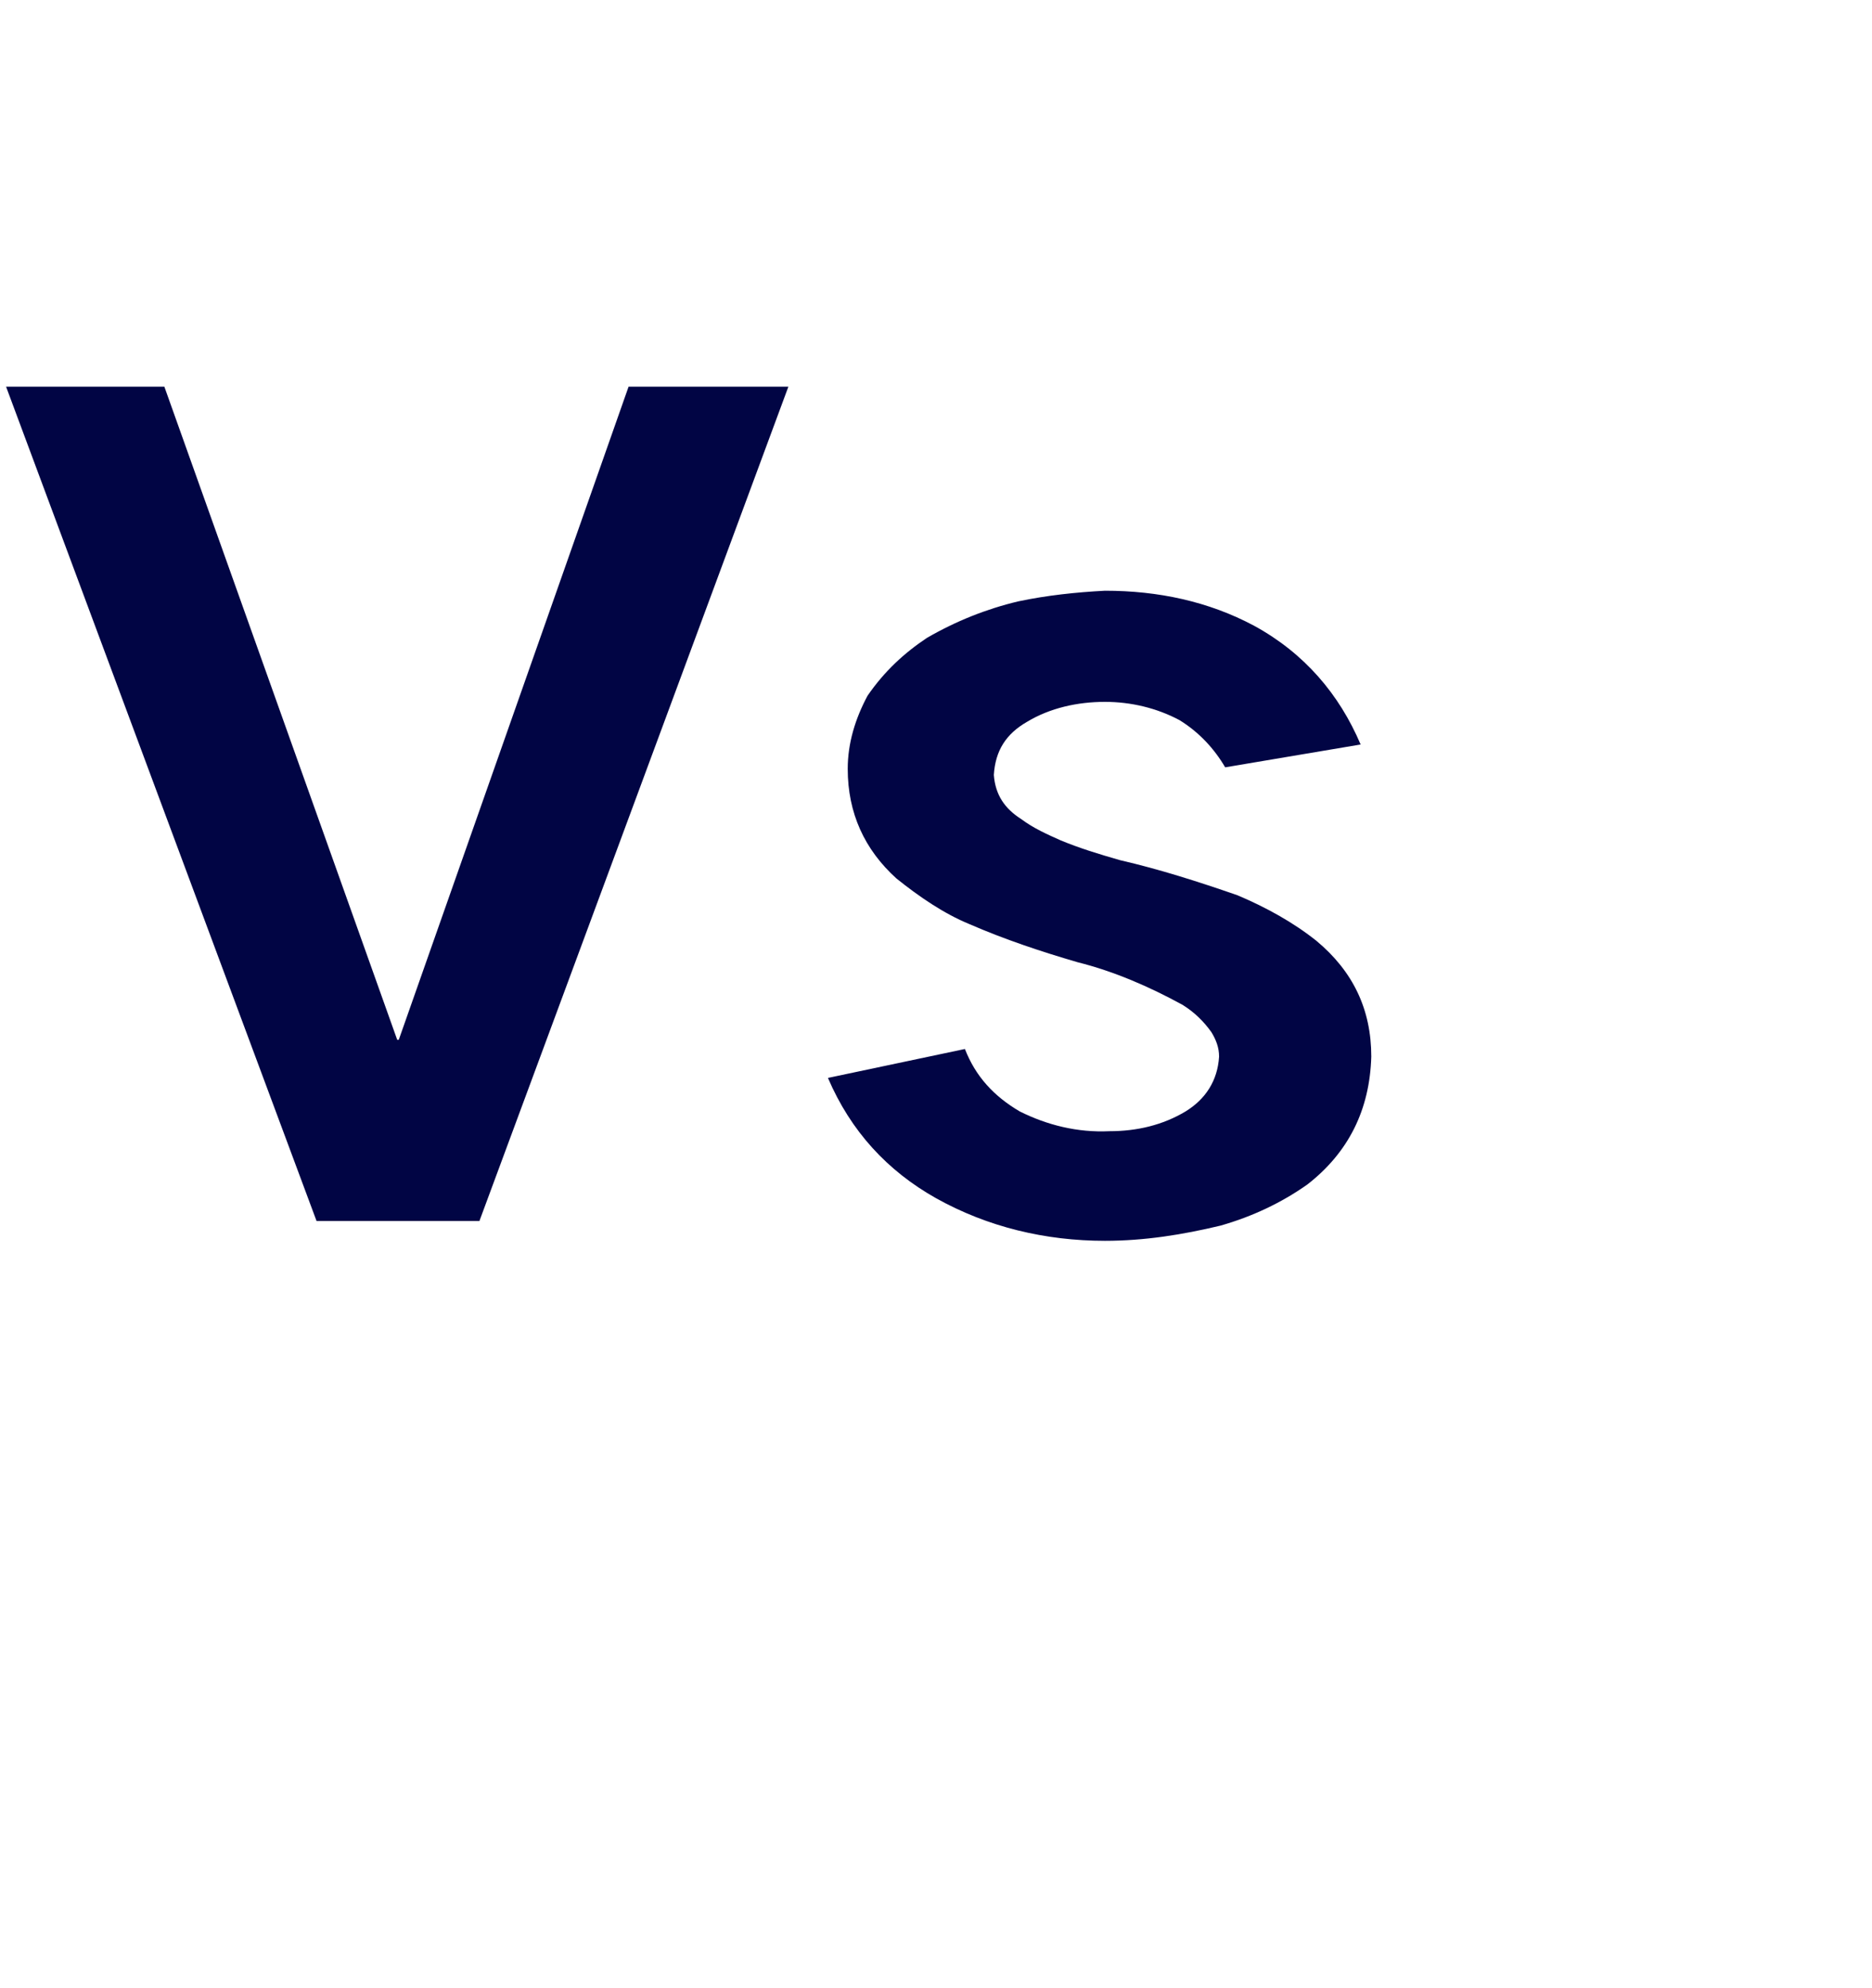 <?xml version="1.0" standalone="no"?><!DOCTYPE svg PUBLIC "-//W3C//DTD SVG 1.1//EN" "http://www.w3.org/Graphics/SVG/1.1/DTD/svg11.dtd"><svg xmlns="http://www.w3.org/2000/svg" version="1.1" width="123px" height="130.6px" viewBox="0 -8 123 130.6" style="top:-8px"><desc>Vs</desc><defs/><g id="Polygon49174"><path d="m.4 17.4l20.4 54.8l10.7 0l20.3-54.8l-10.5 0l-15.1 42.9l-.1 0l-15.3-42.9l-10.4 0zm54 45.4c1.5 3.5 3.9 6.1 7.1 7.9c3.4 1.9 7.2 2.8 11.1 2.8c2.6 0 5.1-.4 7.6-1c2.1-.6 4-1.5 5.7-2.7c2.7-2.1 4.1-4.9 4.2-8.4c0-3.1-1.2-5.6-3.6-7.6c-1.5-1.2-3.3-2.2-5.2-3c-2.6-.9-5.1-1.7-7.7-2.3c-1.4-.4-2.7-.8-3.9-1.3c-.9-.4-1.8-.8-2.6-1.4c-1.1-.7-1.7-1.6-1.8-2.9c.1-1.6.8-2.7 2.2-3.5c1.5-.9 3.3-1.3 5.1-1.3c1.7 0 3.4.4 4.9 1.2c1.3.8 2.3 1.9 3 3.1c0 0 8.9-1.5 8.9-1.5c-1.4-3.3-3.7-6-7-7.8c-3-1.6-6.3-2.3-9.8-2.3c-1.9.1-3.8.3-5.7.7c-2.1.5-4.1 1.3-6 2.4c-1.5 1-2.8 2.2-3.9 3.8c-.8 1.5-1.3 3.1-1.3 4.8c0 2.9 1.1 5.3 3.2 7.2c1.5 1.2 3.1 2.3 4.8 3c2.3 1 4.7 1.8 7.1 2.5c2.4.6 4.7 1.6 6.9 2.8c.8.5 1.4 1.1 1.9 1.8c.3.5.5 1 .5 1.6c-.1 1.6-.9 2.8-2.2 3.6c-1.5.9-3.2 1.3-5 1.3c-2.1.1-4.1-.4-5.9-1.3c-1.7-1-2.9-2.3-3.6-4.1c0 0-9 1.9-9 1.9z" stroke="none" fill="#010544"/></g></svg>